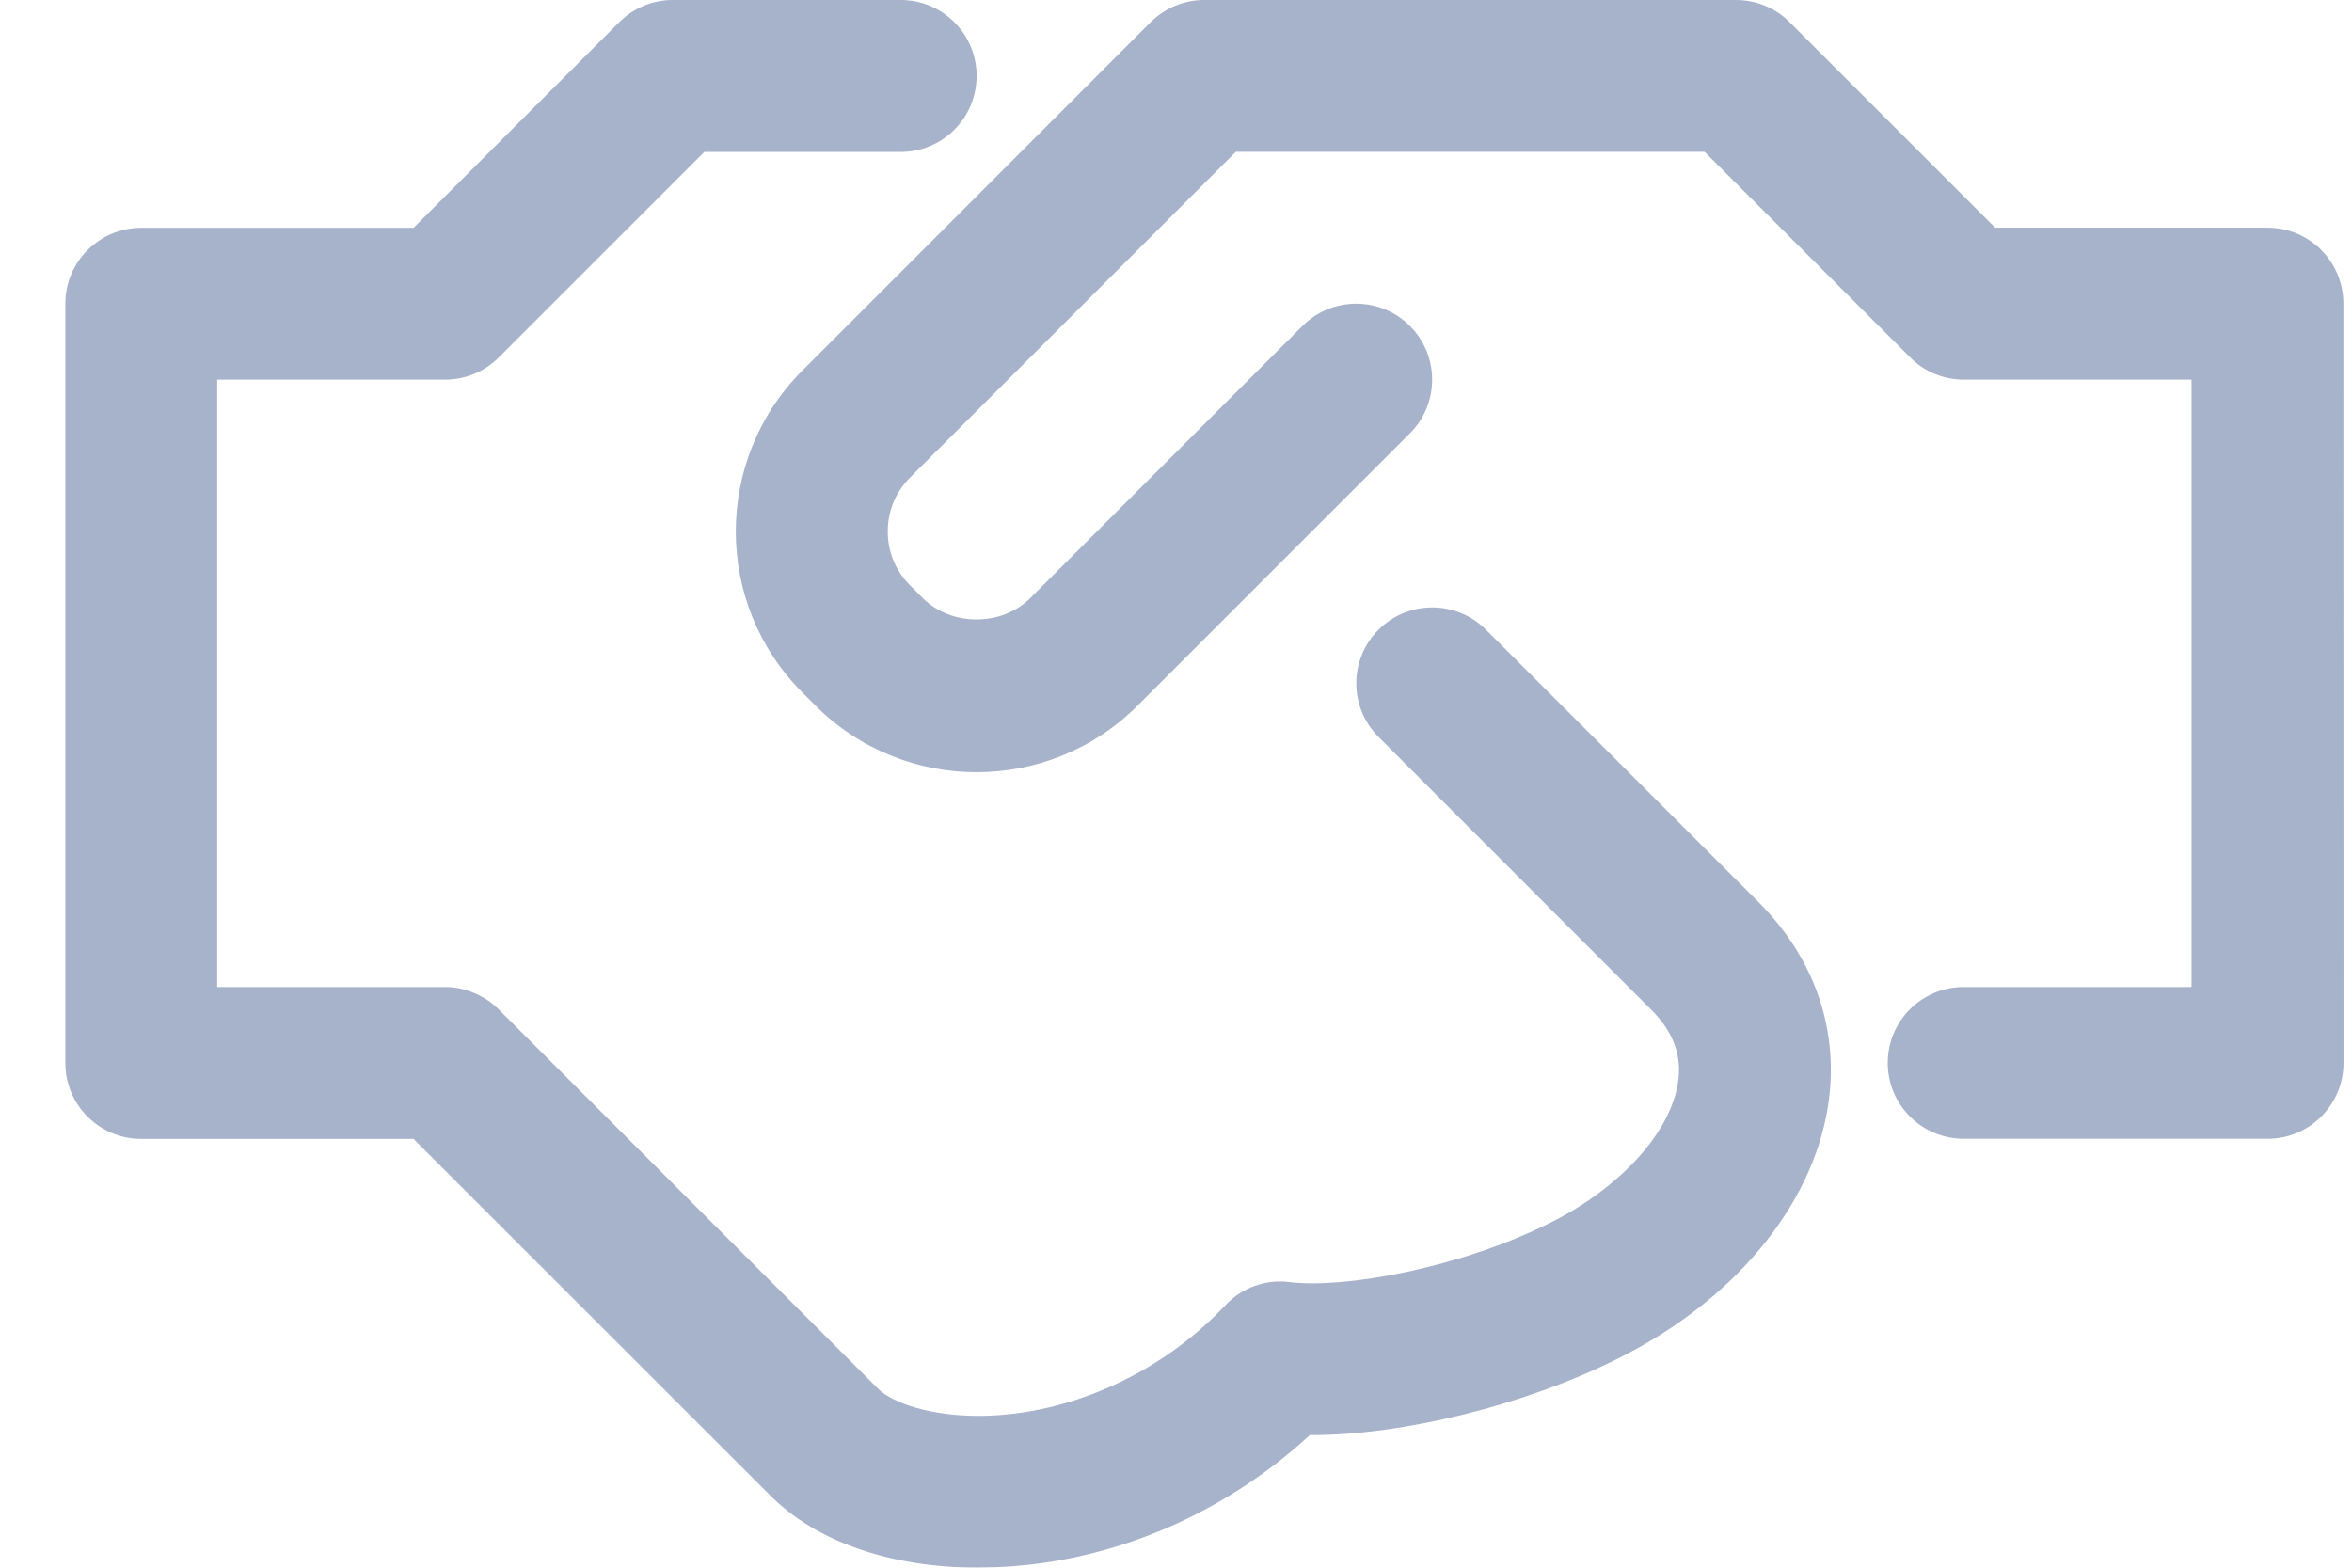 <svg width="18" height="12" viewBox="0 0 18 12" fill="none" xmlns="http://www.w3.org/2000/svg">
<g opacity="0.7">
<path d="M17.353 1.743H15.269L13.696 0.17C13.588 0.061 13.44 0 13.285 0H9.217C9.062 0 8.915 0.061 8.806 0.17L6.141 2.836C5.461 3.516 5.461 4.621 6.141 5.301L6.241 5.401C6.921 6.081 8.026 6.081 8.706 5.401L10.79 3.317C11.017 3.09 11.017 2.722 10.79 2.495C10.563 2.268 10.195 2.268 9.968 2.495L7.884 4.579C7.666 4.796 7.281 4.796 7.063 4.579L6.963 4.479C6.854 4.37 6.794 4.224 6.794 4.068C6.794 3.912 6.854 3.766 6.963 3.657L9.458 1.162H13.045L14.618 2.735C14.726 2.845 14.874 2.906 15.029 2.906H16.772V7.555H15.029C14.707 7.555 14.447 7.815 14.447 8.136C14.447 8.457 14.707 8.717 15.029 8.717H17.353C17.675 8.717 17.935 8.457 17.935 8.136L17.934 2.324C17.934 2.003 17.675 1.743 17.353 1.743L17.353 1.743Z" fill="#8191B5"/>
<path d="M11.372 4.82C11.145 4.593 10.777 4.593 10.55 4.82C10.323 5.047 10.323 5.414 10.55 5.641L12.636 7.728C12.808 7.899 12.875 8.084 12.841 8.292C12.78 8.675 12.395 9.095 11.864 9.36C11.173 9.706 10.289 9.866 9.868 9.814C9.685 9.79 9.502 9.858 9.376 9.993C8.886 10.513 8.189 10.828 7.513 10.838C7.121 10.842 6.83 10.738 6.722 10.632L3.817 7.727C3.764 7.673 3.699 7.63 3.628 7.601C3.557 7.57 3.481 7.555 3.406 7.555H1.662V2.906H3.406C3.561 2.906 3.708 2.845 3.817 2.736L5.39 1.163H6.893C7.214 1.163 7.474 0.903 7.474 0.581C7.474 0.26 7.214 0 6.893 0L5.149 0C4.995 0 4.847 0.061 4.738 0.171L3.165 1.744H1.081C0.76 1.744 0.5 2.004 0.5 2.325V8.136C0.5 8.458 0.76 8.718 1.081 8.718H3.165L5.901 11.453C6.25 11.803 6.824 12 7.483 12C7.498 12 7.515 12 7.53 11.999C8.439 11.987 9.334 11.62 10.024 10.985H10.038C10.736 10.985 11.667 10.758 12.383 10.399C13.264 9.959 13.864 9.24 13.988 8.477C14.082 7.899 13.893 7.341 13.458 6.905L11.372 4.82Z" fill="#8191B5"/>
</g>
</svg>
